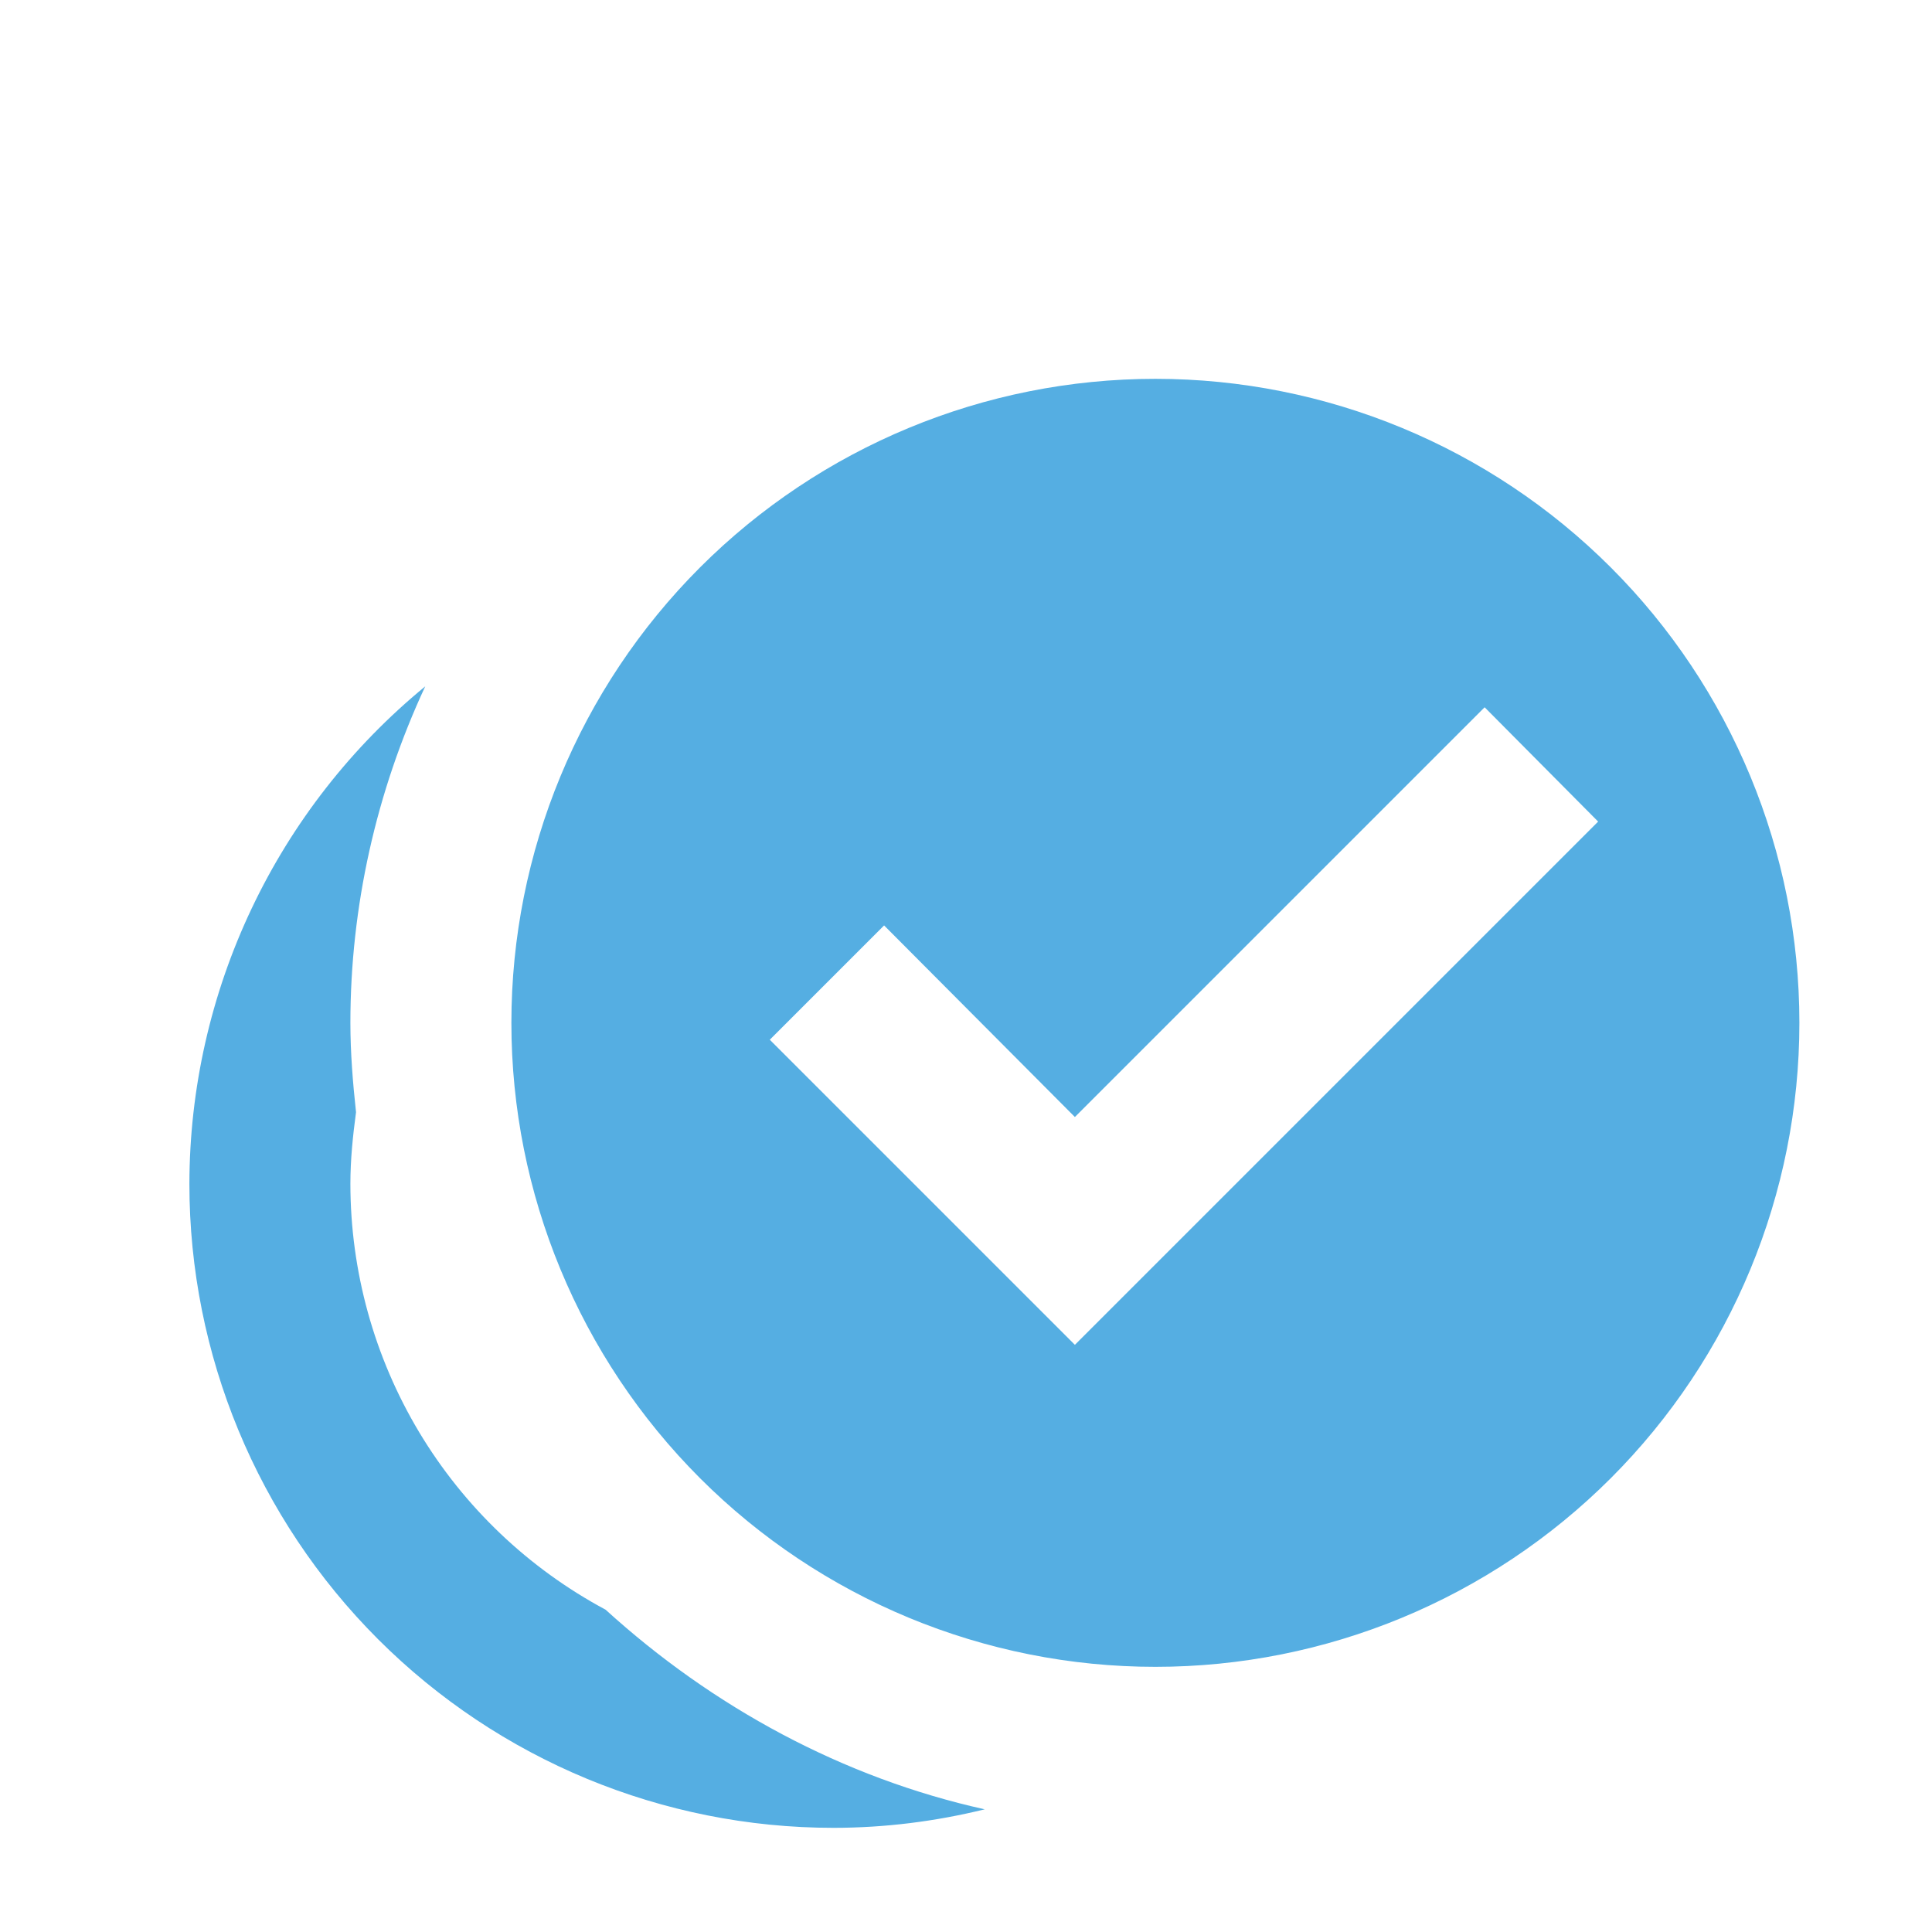 <svg width="36" height="36" viewBox="0 0 36 36" fill="none" xmlns="http://www.w3.org/2000/svg">
<path d="M21.529 7.059C18.347 7.059 15.295 8.323 13.044 10.573C10.794 12.824 9.529 15.876 9.529 19.059C9.529 22.241 10.794 25.293 13.044 27.544C15.295 29.794 18.347 31.059 21.529 31.059C24.712 31.059 27.764 29.794 30.015 27.544C32.265 25.293 33.529 22.241 33.529 19.059C33.529 15.876 32.265 12.824 30.015 10.573C27.764 8.323 24.712 7.059 21.529 7.059ZM7.924 12.789C6.553 13.914 5.448 15.328 4.688 16.931C3.928 18.534 3.532 20.285 3.529 22.059C3.529 25.241 4.794 28.293 7.044 30.544C9.295 32.794 12.347 34.059 15.529 34.059C16.489 34.059 17.434 33.939 18.349 33.714C15.709 33.129 13.279 31.809 11.284 29.994C9.848 29.225 8.647 28.081 7.809 26.684C6.972 25.286 6.53 23.688 6.529 22.059C6.529 21.609 6.574 21.174 6.634 20.724C6.574 20.169 6.529 19.614 6.529 19.059C6.529 16.899 7.009 14.754 7.924 12.789ZM27.664 13.179L29.779 15.309L20.029 25.059L14.344 19.374L16.474 17.244L20.029 20.814" fill="#55AEE2"/>
</svg>
